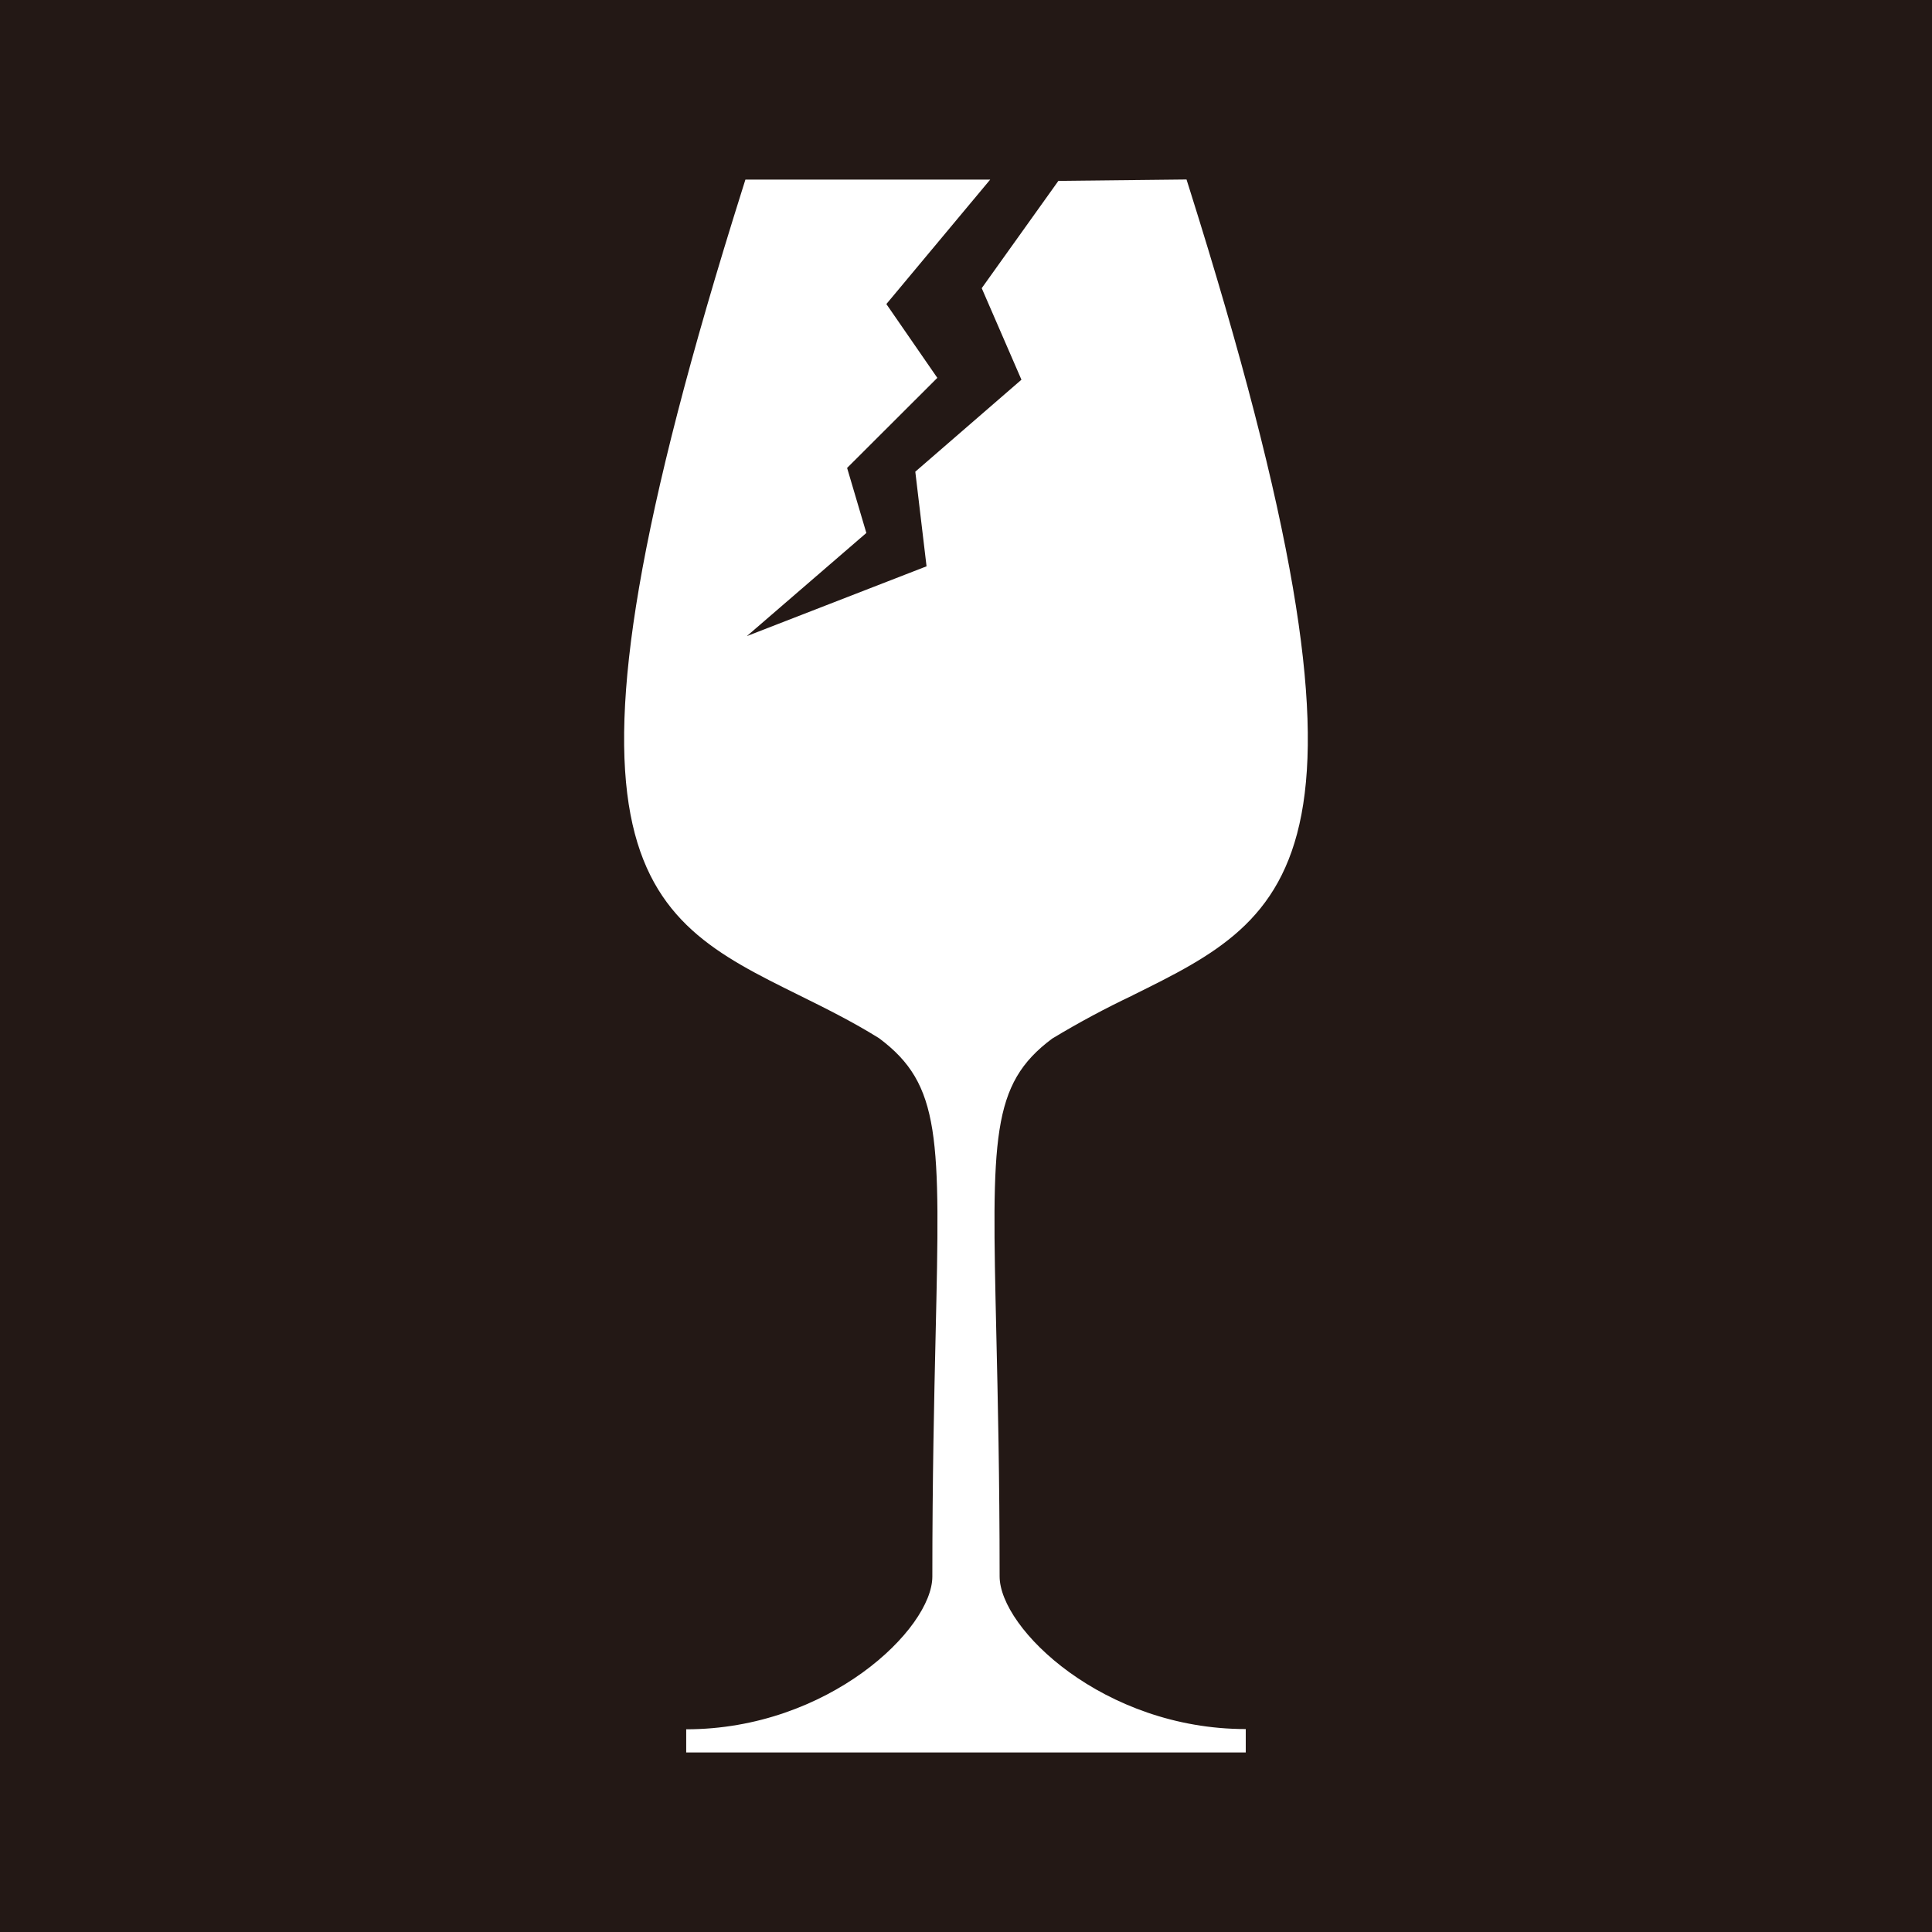 <?xml version="1.0" encoding="UTF-8"?>
<svg id="_レイヤー_1" data-name="レイヤー_1" xmlns="http://www.w3.org/2000/svg" width="500" height="500" viewBox="0 0 500 500">
  <defs>
    <style>
      .cls-1 {
        fill: #231815;
      }
    </style>
  </defs>
  <path class="cls-1" d="M0,0v500h500V0H0ZM293.2,257.57c-7.15,3.38-14.13,7.13-20.9,11.22-15.92,11.88-15.61,25.58-14.45,76.53.38,16.53.85,37.11.85,62.63,0,13.53,26.91,39.53,63.7,39.53v6.06h-144.81v-6c36.81,0,63.7-26,63.7-39.53,0-25.51.47-46.11.85-62.64,1.16-51.02,1.47-64.67-14.65-76.69-6.89-4.29-13.91-7.77-20.69-11.12-41.91-20.72-69.6-34.43-14.55-208.98l.66-2.1h63.35l-26.87,32.21,13.19,19.1-23.35,23.31,4.98,16.83-30.92,26.69,46.5-18.06-2.91-24.49,27.47-23.8-10.28-23.69,19.84-27.77,33.16-.36.67,2.12c55.04,174.55,27.36,188.25-14.56,208.99Z"/>
</svg>
